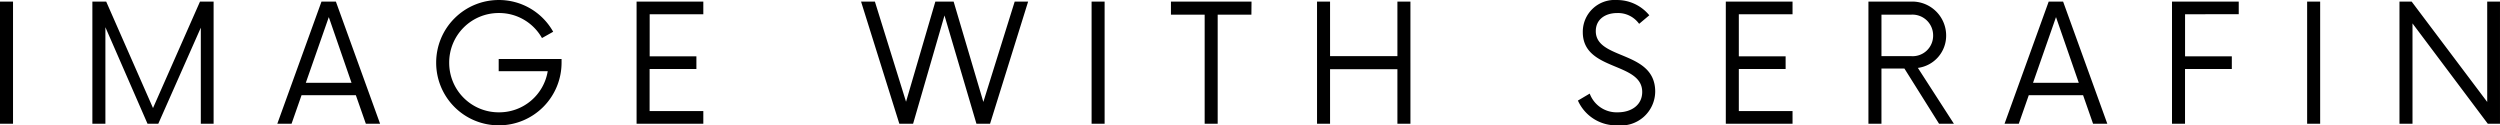 <svg xmlns="http://www.w3.org/2000/svg" width="215.023" height="10.78" viewBox="0 0 215.023 10.78">
  <path id="패스_1" data-name="패스 1" d="M1.365,0h1.12V-10.5H1.365Zm17.2-10.5L14.525-1.347,10.5-10.5H9.31V0h1.12V-8.3L14.052,0h.928l3.657-8.26V0h1.1V-10.5ZM32.83,0h1.225l-3.8-10.5H29.015L25.217,0h1.225L27.3-2.45h4.672ZM27.667-3.517,29.645-9.17,31.6-3.517Zm16.59-2.047v1.05h4.217a4.224,4.224,0,0,1-4.2,3.535A4.253,4.253,0,0,1,40-5.25a4.253,4.253,0,0,1,4.27-4.27,4.224,4.224,0,0,1,3.71,2.153l.963-.542a5.343,5.343,0,0,0-4.673-2.73,5.381,5.381,0,0,0-5.39,5.39A5.381,5.381,0,0,0,44.275.14a5.392,5.392,0,0,0,5.39-5.39v-.315Zm17.6-3.85V-10.5h-5.74V0h5.74V-1.085h-4.62V-4.707h4.025V-5.793H57.243V-9.415ZM88.637-10.5,85.942-1.872,83.387-10.5H81.813l-2.52,8.61L76.615-10.5h-1.19L78.715,0H79.9L82.6-9.31,85.347,0H86.52l3.272-10.5ZM95.252,0h1.12V-10.5h-1.12Zm13.755-10.5h-6.93v1.12h2.9V0h1.12V-9.38h2.9Zm12.548,0v4.69h-5.793V-10.5h-1.12V0h1.12V-4.69h5.793V0h1.12V-10.5ZM140.49.14a2.943,2.943,0,0,0,3.238-2.9c0-3.57-5.11-2.7-5.11-5.2,0-1.05.857-1.558,1.837-1.558a2.23,2.23,0,0,1,1.89.928l.875-.735a3.58,3.58,0,0,0-2.8-1.313A2.735,2.735,0,0,0,137.5-7.875c0,3.378,5.11,2.537,5.11,5.145,0,1.12-.928,1.75-2.1,1.75a2.467,2.467,0,0,1-2.415-1.61l-1.015.6A3.6,3.6,0,0,0,140.49.14Zm15.05-9.555V-10.5H149.8V0h5.74V-1.085h-4.62V-4.707h4.025V-5.793H150.92V-9.415ZM166.32-4.8a2.794,2.794,0,0,0,2.432-2.765,2.92,2.92,0,0,0-2.923-2.94h-3.762V0h1.12V-4.743h1.977L168.14,0h1.277ZM163.188-5.81V-9.38h2.572a1.781,1.781,0,0,1,1.872,1.785A1.761,1.761,0,0,1,165.76-5.81ZM181.387,0h1.225l-3.8-10.5h-1.242L173.775,0H175l.857-2.45h4.673Zm-5.163-3.517L178.2-9.17l1.96,5.653Zm17.693-5.9V-10.5h-5.74V0h1.12V-4.707h4.025V-5.793H189.3V-9.415ZM199.8,0h1.12V-10.5H199.8Zm15.488-10.5v8.628L208.792-10.5h-1.05V0h1.12V-8.627L215.337,0h1.05V-10.5Z" transform="translate(-1.365 10.64)"/>
</svg>
